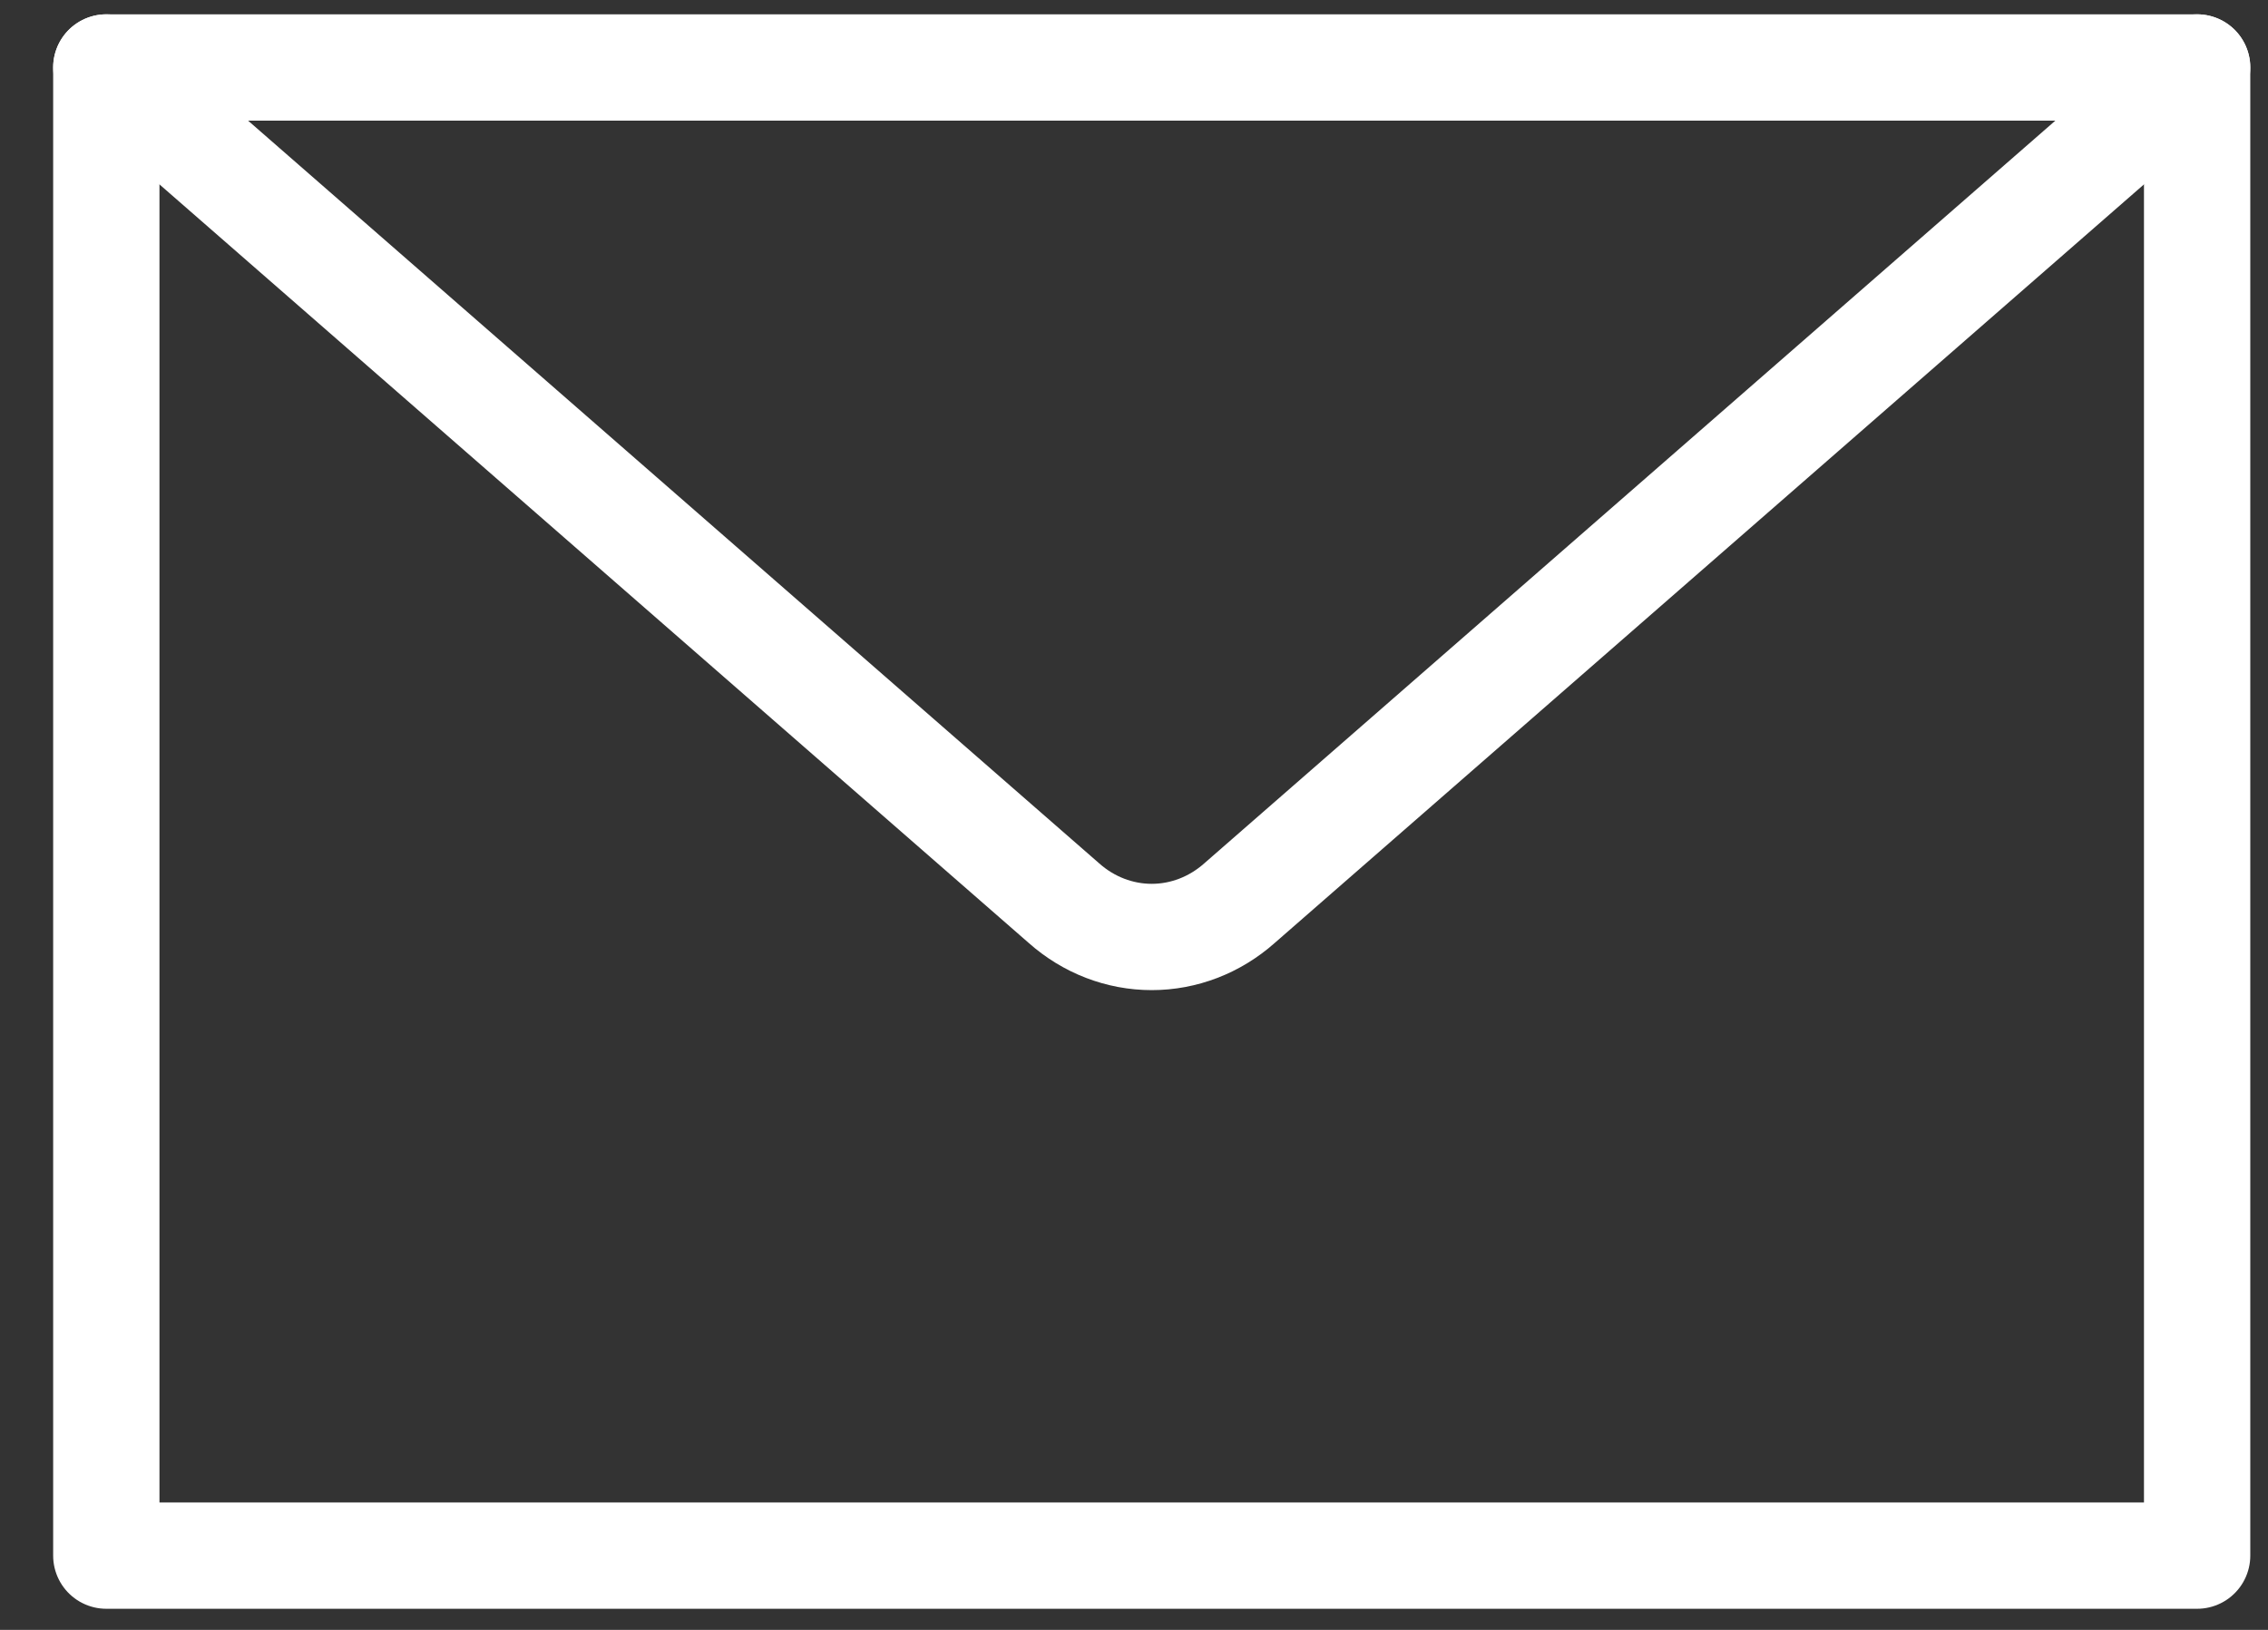 <svg width="32" height="23" viewBox="0 0 32 23" fill="none" xmlns="http://www.w3.org/2000/svg">
<rect x="0" y="0" width="32" height="23" fill="#333333" stroke="none"/>
<path d="M31 0.952L17.488 12.745C17.141 13.053 16.703 13.222 16.25 13.222C15.797 13.222 15.359 13.053 15.012 12.745L1.5 0.952" stroke="#ffffff" stroke-width="1.5" stroke-linecap="round" stroke-linejoin="round"/>
<path d="M31 0.952H1.5V21.952H31V0.952Z" stroke="#ffffff" stroke-width="1.5" stroke-linecap="round" stroke-linejoin="round"/>
</svg>
